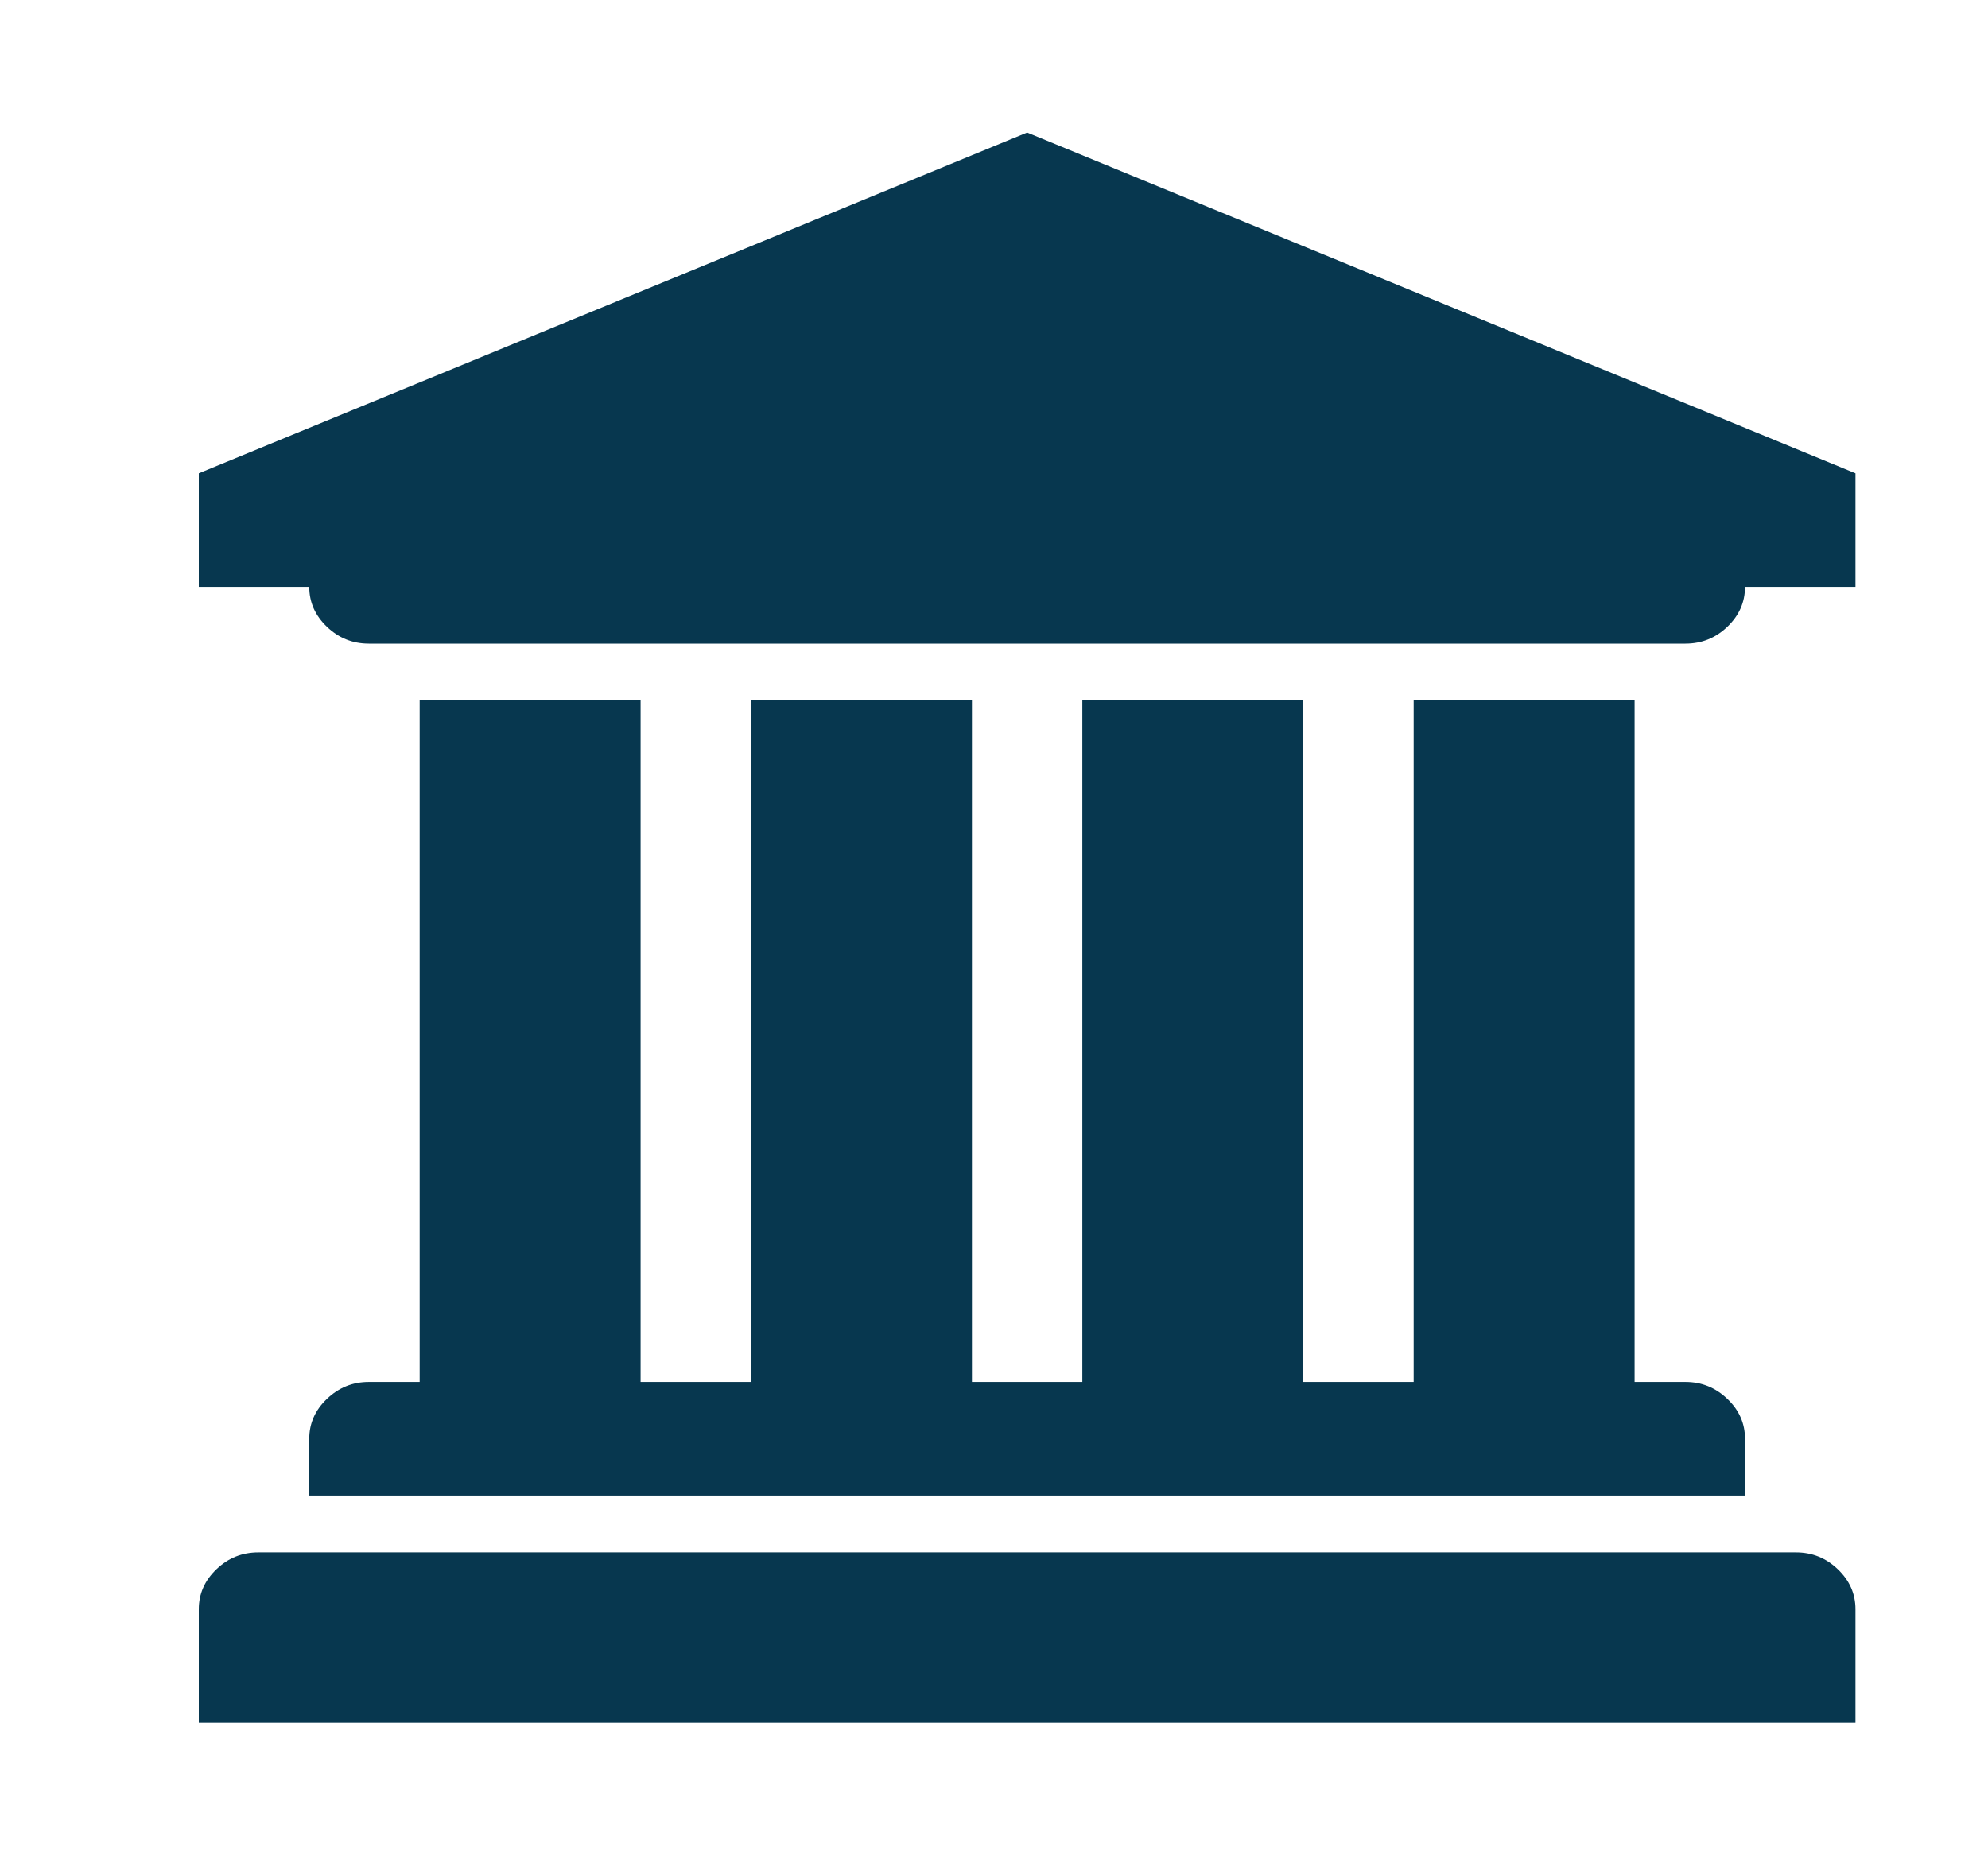<svg width="30" height="28" viewBox="0 0 30 28" fill="none" xmlns="http://www.w3.org/2000/svg">
<path d="M15.5 2L28 7.143V8.857H26.333C26.333 9.089 26.244 9.29 26.066 9.46C25.889 9.629 25.678 9.714 25.435 9.714H5.565C5.322 9.714 5.112 9.629 4.934 9.46C4.756 9.29 4.667 9.089 4.667 8.857H3V7.143L15.5 2ZM6.333 10.571H9.667V20.857H11.333V10.571H14.667V20.857H16.333V10.571H19.667V20.857H21.333V10.571H24.667V20.857H25.435C25.678 20.857 25.889 20.942 26.066 21.112C26.244 21.281 26.333 21.482 26.333 21.714V22.571H4.667V21.714C4.667 21.482 4.756 21.281 4.934 21.112C5.112 20.942 5.322 20.857 5.565 20.857H6.333V10.571ZM27.102 23.429C27.345 23.429 27.555 23.513 27.733 23.683C27.911 23.853 28 24.054 28 24.286V26H3V24.286C3 24.054 3.089 23.853 3.267 23.683C3.445 23.513 3.655 23.429 3.898 23.429H27.102Z" fill="#07374F"/>
</svg>
